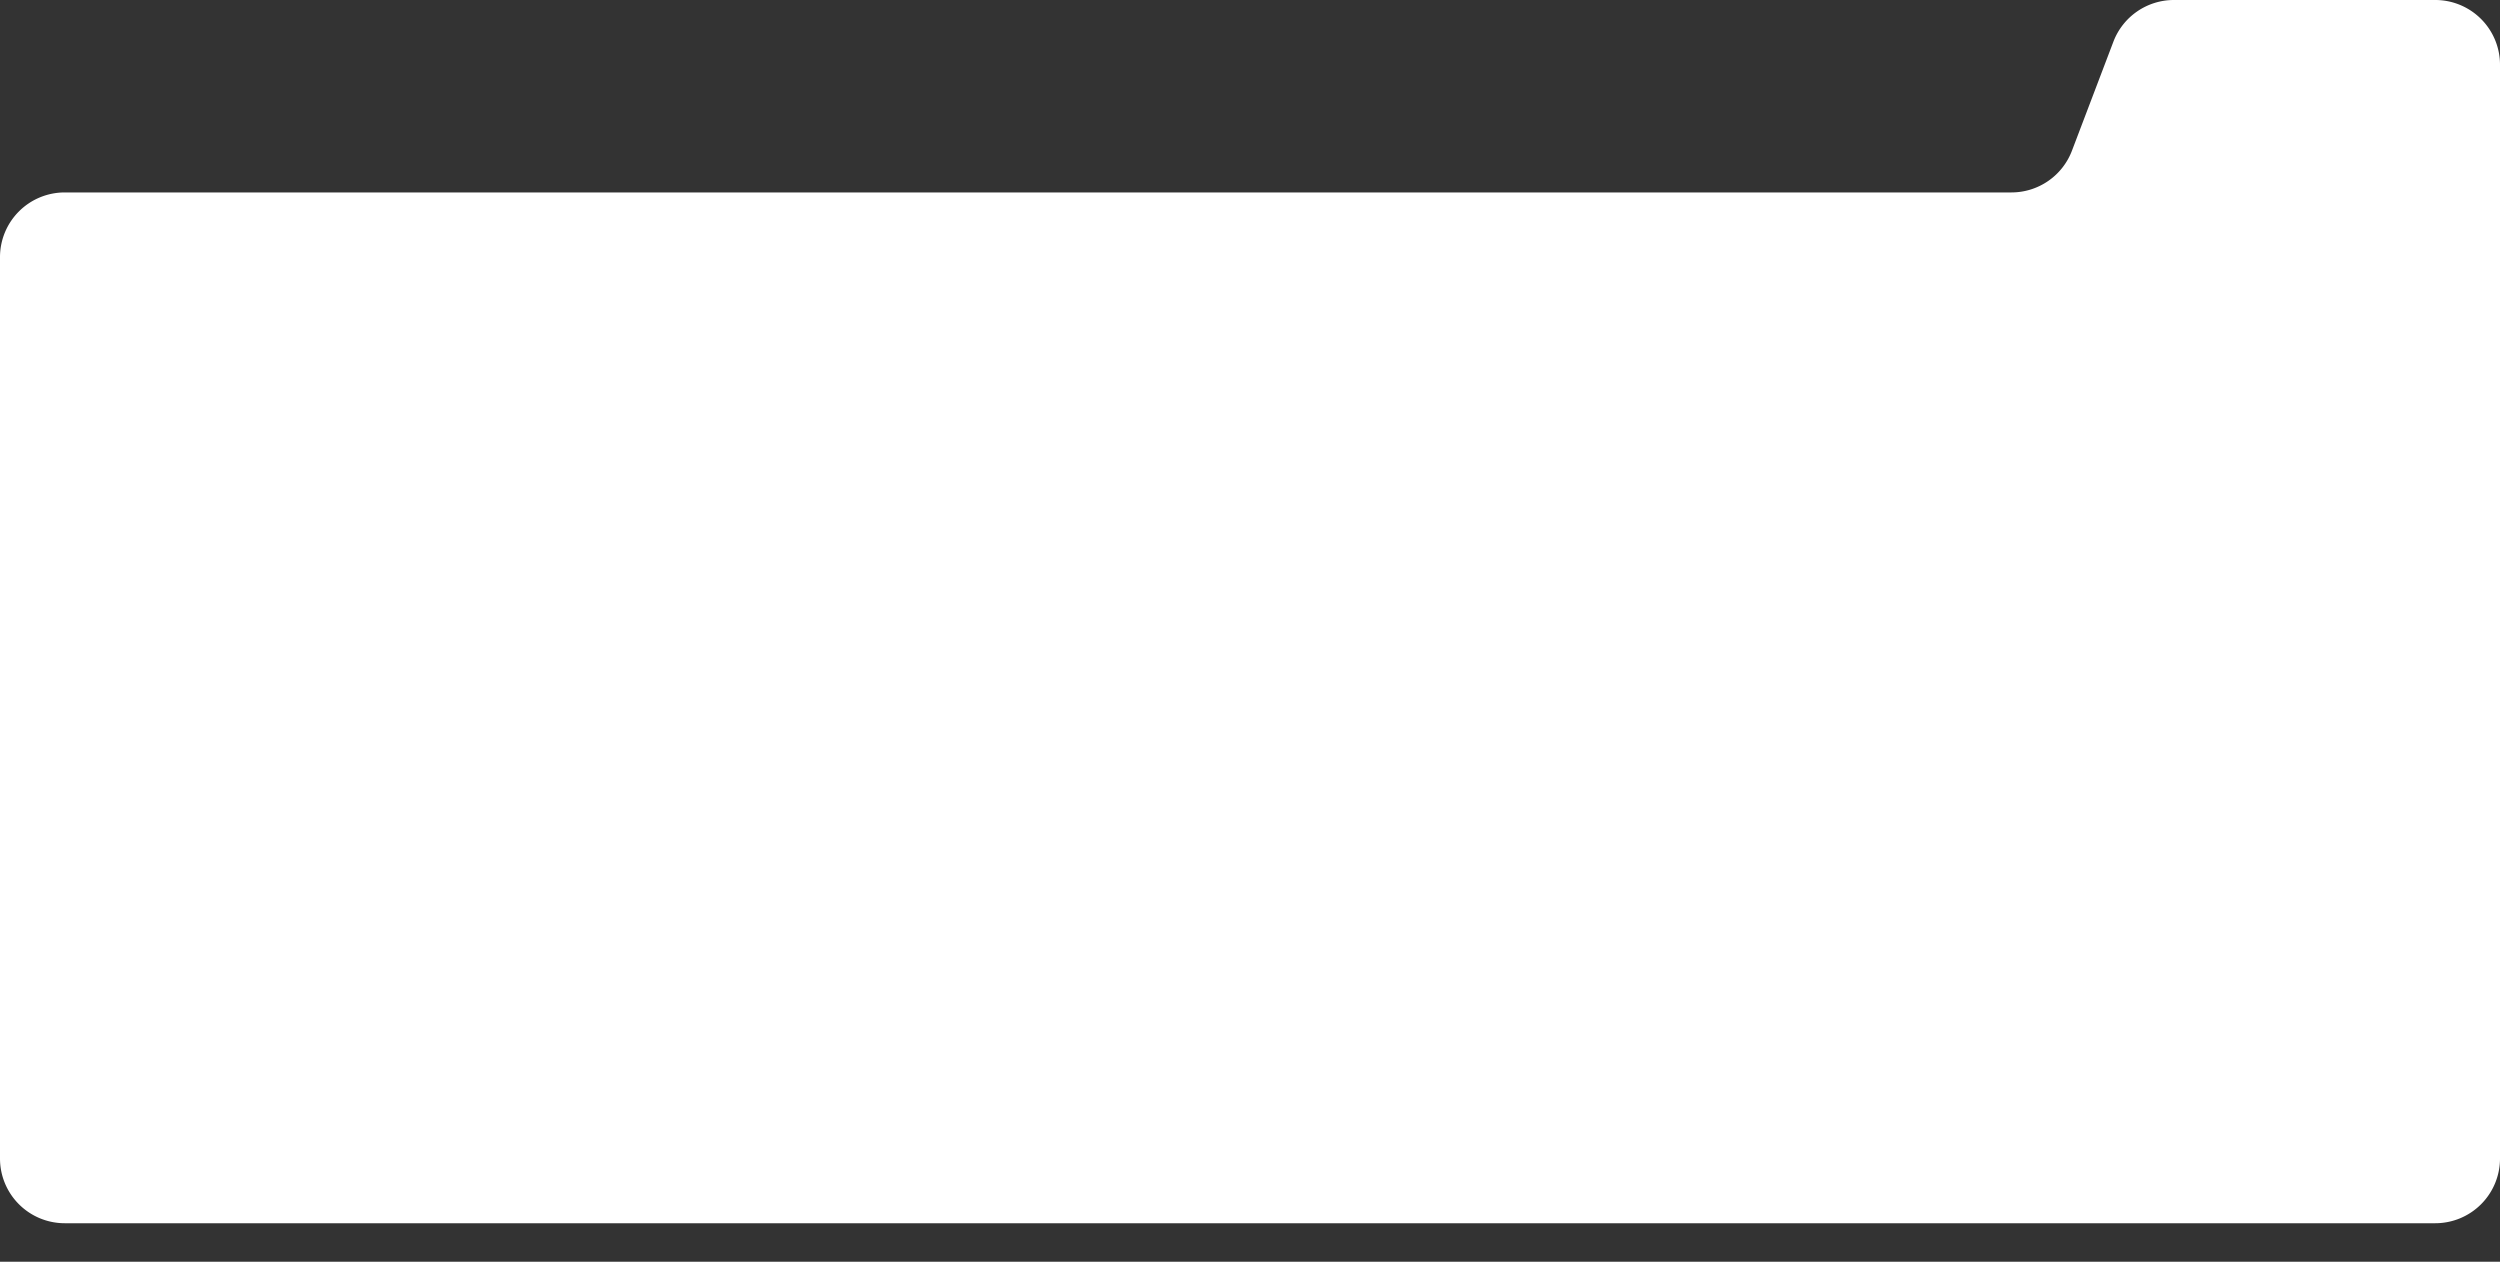 <?xml version="1.0" encoding="UTF-8"?> <svg xmlns="http://www.w3.org/2000/svg" id="content" viewBox="0 0 1158.59 584.73"><rect x="0" y="0" width="1158.59" height="584.73" fill="#333333" stroke="none"/> <defs> <style>.cls-1{fill:#fff;}</style> </defs> <title>KM</title> <path class="cls-1" d="M979.42,19.33,960.21,69.85a30,30,0,0,1-28,19.33H30a30,30,0,0,0-30,30V536.89a30,30,0,0,0,30,30H1128.59a30,30,0,0,0,30-30V30a30,30,0,0,0-30-30H1007.46A30,30,0,0,0,979.42,19.33Z"></path> </svg> 